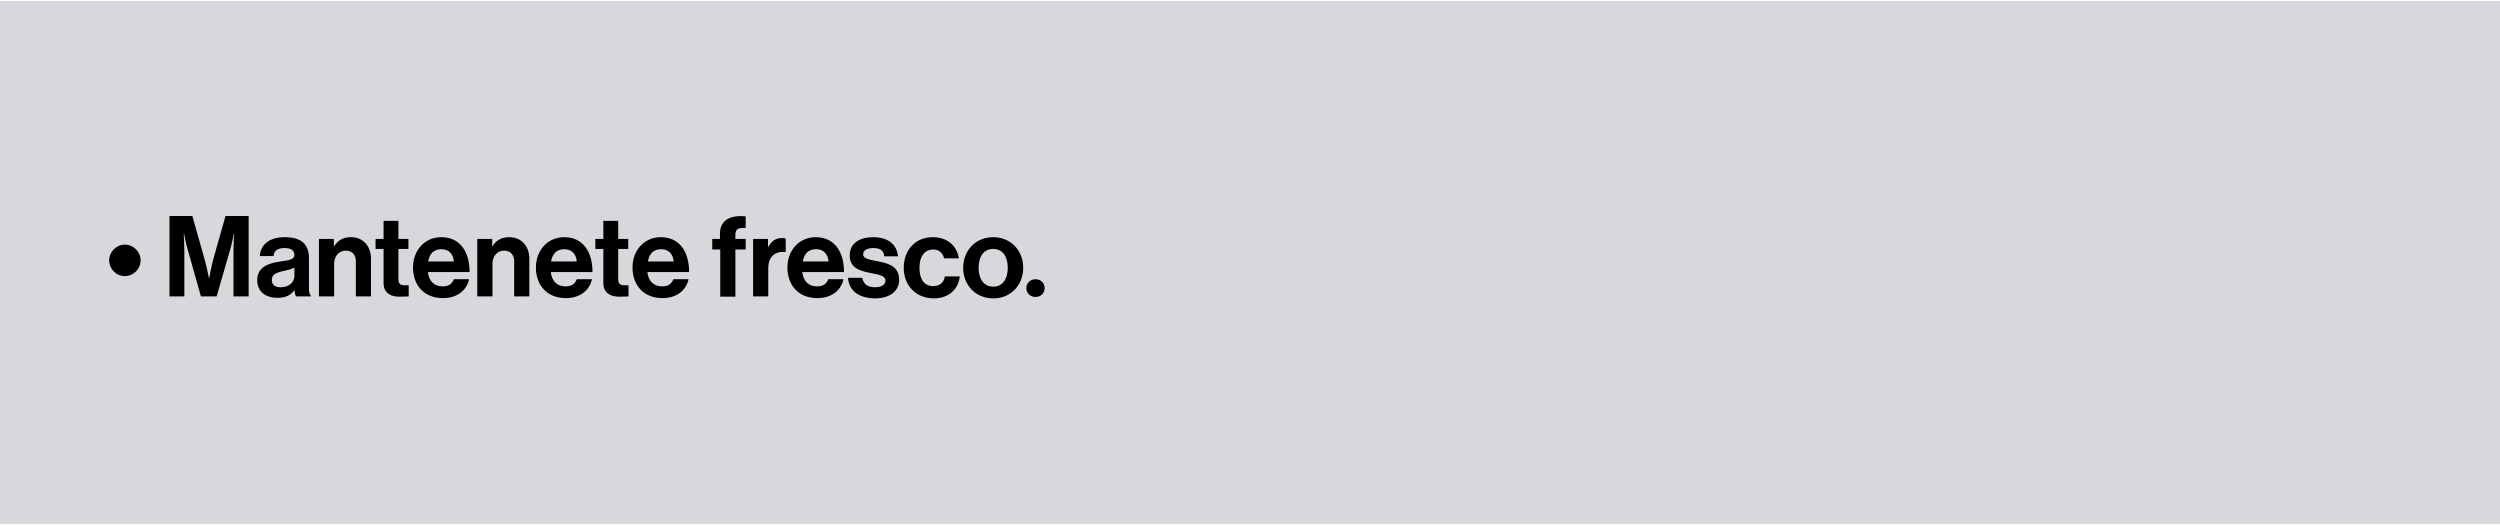 <?xml version="1.0" encoding="UTF-8"?>
<svg xmlns="http://www.w3.org/2000/svg" xmlns:xlink="http://www.w3.org/1999/xlink" width="900px" height="189px" viewBox="0 0 903 189" version="1.1">
<g id="surface1">
<path style=" stroke:none;fill-rule:nonzero;fill:rgb(84.314%,84.706%,86.275%);fill-opacity:1;" d="M 0 0.02 L 903 0.02 L 903 188.98 L 0 188.98 Z M 0 0.02 "/>
<path style=" stroke:none;fill-rule:nonzero;fill:rgb(0%,0%,0%);fill-opacity:1;" d="M 39.438 93.727 C 39.438 90.625 42.016 88.043 45.113 88.043 C 48.211 88.043 50.793 90.625 50.793 93.727 C 50.793 96.824 48.211 99.406 45.113 99.406 C 41.914 99.406 39.438 96.824 39.438 93.727 Z M 39.438 93.727 "/>
<path style=" stroke:none;fill-rule:nonzero;fill:rgb(0%,0%,0%);fill-opacity:1;" d="M 61.219 77.711 L 69.477 77.711 L 73.605 92.277 C 74.641 95.895 75.465 100.129 75.465 100.129 L 75.566 100.129 C 75.566 100.129 76.289 95.895 77.324 92.277 L 81.453 77.711 L 89.816 77.711 L 89.816 106.742 L 84.344 106.742 L 84.344 90.109 C 84.344 87.734 84.551 84.117 84.551 84.117 L 84.445 84.117 C 84.445 84.117 83.828 87.527 83.207 89.594 L 78.254 106.742 L 72.574 106.742 L 67.723 89.594 C 67.102 87.527 66.484 84.117 66.484 84.117 L 66.379 84.117 C 66.379 84.117 66.586 87.734 66.586 90.109 L 66.586 106.742 L 61.219 106.742 Z M 61.219 77.711 "/>
<path style=" stroke:none;fill-rule:nonzero;fill:rgb(0%,0%,0%);fill-opacity:1;" d="M 106.332 104.469 C 105.195 106.02 103.648 107.258 100.137 107.258 C 95.906 107.258 92.91 104.988 92.91 100.855 C 92.91 96.309 96.629 94.758 101.273 94.137 C 104.68 93.621 106.332 93.414 106.332 91.762 C 106.332 90.211 105.195 89.281 102.824 89.281 C 100.242 89.281 99.004 90.211 98.797 92.176 L 93.84 92.176 C 94.047 88.559 96.73 85.355 102.824 85.355 C 109.121 85.355 111.598 88.145 111.598 93 L 111.598 103.645 C 111.598 105.191 111.805 106.121 112.32 106.535 L 112.32 106.742 L 106.953 106.742 C 106.641 106.434 106.438 105.398 106.332 104.469 Z M 106.332 99.406 L 106.332 96.309 C 105.402 96.93 103.855 97.238 102.512 97.547 C 99.621 98.168 98.176 98.891 98.176 100.75 C 98.176 102.715 99.52 103.438 101.379 103.438 C 104.578 103.438 106.332 101.473 106.332 99.406 Z M 106.332 99.406 "/>
<path style=" stroke:none;fill-rule:nonzero;fill:rgb(0%,0%,0%);fill-opacity:1;" d="M 120.477 88.766 L 120.578 88.766 C 122.023 86.492 123.883 85.355 126.773 85.355 C 131.109 85.355 134 88.559 134 93.105 L 134 106.742 L 128.527 106.742 L 128.527 94.035 C 128.527 91.762 127.188 90.211 124.914 90.211 C 122.438 90.211 120.684 92.176 120.684 94.965 L 120.684 106.742 L 115.211 106.742 L 115.211 85.977 L 120.578 85.977 L 120.578 88.766 Z M 120.477 88.766 "/>
<path style=" stroke:none;fill-rule:nonzero;fill:rgb(0%,0%,0%);fill-opacity:1;" d="M 135.652 85.977 L 138.543 85.977 L 138.543 79.469 L 143.91 79.469 L 143.91 85.977 L 147.523 85.977 L 147.523 89.594 L 143.91 89.594 L 143.91 100.648 C 143.91 102.195 144.734 102.715 145.977 102.715 C 146.699 102.715 147.625 102.715 147.625 102.715 L 147.625 106.742 C 147.625 106.742 146.387 106.848 144.219 106.848 C 141.535 106.848 138.543 105.812 138.543 101.887 L 138.543 89.594 L 135.652 89.594 Z M 135.652 85.977 "/>
<path style=" stroke:none;fill-rule:nonzero;fill:rgb(0%,0%,0%);fill-opacity:1;" d="M 149.176 96.309 C 149.176 90.109 153.406 85.355 159.395 85.355 C 166.105 85.355 169.617 90.523 169.617 97.961 L 154.543 97.961 C 154.957 101.164 156.711 103.125 159.91 103.125 C 162.078 103.125 163.32 102.195 163.938 100.543 L 169.41 100.543 C 168.688 104.262 165.383 107.363 160.016 107.363 C 153.098 107.363 149.176 102.609 149.176 96.309 Z M 154.648 94.137 L 163.938 94.137 C 163.73 91.453 162.078 89.695 159.5 89.695 C 156.609 89.695 155.164 91.348 154.648 94.137 Z M 154.648 94.137 "/>
<path style=" stroke:none;fill-rule:nonzero;fill:rgb(0%,0%,0%);fill-opacity:1;" d="M 177.668 88.766 L 177.77 88.766 C 179.215 86.492 181.074 85.355 183.965 85.355 C 188.301 85.355 191.191 88.559 191.191 93.105 L 191.191 106.742 L 185.719 106.742 L 185.719 94.035 C 185.719 91.762 184.379 90.211 182.105 90.211 C 179.629 90.211 177.875 92.176 177.875 94.965 L 177.875 106.742 L 172.402 106.742 L 172.402 85.977 L 177.77 85.977 L 177.77 88.766 Z M 177.668 88.766 "/>
<path style=" stroke:none;fill-rule:nonzero;fill:rgb(0%,0%,0%);fill-opacity:1;" d="M 193.566 96.309 C 193.566 90.109 197.801 85.355 203.785 85.355 C 210.496 85.355 214.008 90.523 214.008 97.961 L 198.934 97.961 C 199.348 101.164 201.102 103.125 204.305 103.125 C 206.473 103.125 207.711 102.195 208.328 100.543 L 213.801 100.543 C 213.078 104.262 209.773 107.363 204.406 107.363 C 197.488 107.363 193.566 102.609 193.566 96.309 Z M 199.039 94.137 L 208.328 94.137 C 208.121 91.453 206.473 89.695 203.891 89.695 C 201 89.695 199.555 91.348 199.039 94.137 Z M 199.039 94.137 "/>
<path style=" stroke:none;fill-rule:nonzero;fill:rgb(0%,0%,0%);fill-opacity:1;" d="M 215.039 85.977 L 217.93 85.977 L 217.93 79.469 L 223.297 79.469 L 223.297 85.977 L 226.91 85.977 L 226.91 89.594 L 223.297 89.594 L 223.297 100.648 C 223.297 102.195 224.125 102.715 225.363 102.715 C 226.086 102.715 227.016 102.715 227.016 102.715 L 227.016 106.742 C 227.016 106.742 225.777 106.848 223.609 106.848 C 220.922 106.848 217.93 105.812 217.93 101.887 L 217.93 89.594 L 215.039 89.594 Z M 215.039 85.977 "/>
<path style=" stroke:none;fill-rule:nonzero;fill:rgb(0%,0%,0%);fill-opacity:1;" d="M 228.461 96.309 C 228.461 90.109 232.691 85.355 238.68 85.355 C 245.391 85.355 248.902 90.523 248.902 97.961 L 233.828 97.961 C 234.242 101.164 235.996 103.125 239.195 103.125 C 241.363 103.125 242.602 102.195 243.223 100.543 L 248.695 100.543 C 247.973 104.262 244.668 107.363 239.301 107.363 C 232.383 107.363 228.461 102.609 228.461 96.309 Z M 234.035 94.137 L 243.324 94.137 C 243.121 91.453 241.469 89.695 238.887 89.695 C 235.895 89.695 234.551 91.348 234.035 94.137 Z M 234.035 94.137 "/>
<path style=" stroke:none;fill-rule:nonzero;fill:rgb(0%,0%,0%);fill-opacity:1;" d="M 257.16 85.977 L 260.051 85.977 L 260.051 84.117 C 260.051 79.055 263.973 77.297 269.34 77.816 L 269.34 82.051 C 266.762 81.949 265.625 82.258 265.625 84.426 L 265.625 85.977 L 269.34 85.977 L 269.34 89.801 L 265.625 89.801 L 265.625 106.848 L 260.152 106.848 L 260.152 89.801 L 257.262 89.801 L 257.262 85.977 Z M 257.16 85.977 "/>
<path style=" stroke:none;fill-rule:nonzero;fill:rgb(0%,0%,0%);fill-opacity:1;" d="M 277.188 89.281 L 277.289 89.281 C 278.527 86.906 279.973 85.668 282.453 85.668 C 283.07 85.668 283.383 85.668 283.793 85.875 L 283.793 90.73 L 283.691 90.73 C 280.078 90.316 277.496 92.277 277.496 96.617 L 277.496 106.742 L 272.023 106.742 L 272.023 85.977 L 277.395 85.977 L 277.395 89.281 Z M 277.188 89.281 "/>
<path style=" stroke:none;fill-rule:nonzero;fill:rgb(0%,0%,0%);fill-opacity:1;" d="M 284.414 96.309 C 284.414 90.109 288.645 85.355 294.633 85.355 C 301.344 85.355 304.855 90.523 304.855 97.961 L 289.781 97.961 C 290.195 101.164 291.949 103.125 295.148 103.125 C 297.316 103.125 298.559 102.195 299.176 100.543 L 304.648 100.543 C 303.926 104.262 300.621 107.363 295.254 107.363 C 288.336 107.363 284.414 102.609 284.414 96.309 Z M 289.988 94.137 L 299.281 94.137 C 299.074 91.453 297.422 89.695 294.84 89.695 C 291.848 89.695 290.504 91.348 289.988 94.137 Z M 289.988 94.137 "/>
<path style=" stroke:none;fill-rule:nonzero;fill:rgb(0%,0%,0%);fill-opacity:1;" d="M 306.301 100.027 L 311.461 100.027 C 311.875 102.402 313.527 103.438 316.004 103.438 C 318.48 103.438 319.824 102.508 319.824 101.059 C 319.824 99.098 317.141 98.891 314.352 98.27 C 310.637 97.547 306.918 96.516 306.918 91.969 C 306.918 87.422 310.637 85.355 315.383 85.355 C 320.855 85.355 323.953 88.043 324.367 92.277 L 319.41 92.277 C 319.203 90.004 317.758 89.281 315.383 89.281 C 313.215 89.281 311.77 90.109 311.77 91.555 C 311.77 93.312 314.559 93.52 317.449 94.137 C 320.957 94.863 324.777 95.895 324.777 100.75 C 324.777 104.988 321.164 107.465 316.004 107.465 C 309.914 107.363 306.609 104.469 306.301 100.027 Z M 306.301 100.027 "/>
<path style=" stroke:none;fill-rule:nonzero;fill:rgb(0%,0%,0%);fill-opacity:1;" d="M 326.43 96.41 C 326.43 90.211 330.457 85.355 336.855 85.355 C 342.227 85.355 345.633 88.457 346.355 93 L 340.988 93 C 340.574 91.141 339.23 89.801 337.168 89.801 C 333.863 89.801 332.109 92.383 332.109 96.41 C 332.109 100.336 333.656 103.023 337.062 103.023 C 339.336 103.023 340.883 101.887 341.297 99.512 L 346.664 99.512 C 346.25 103.953 342.844 107.465 337.27 107.465 C 330.559 107.363 326.43 102.609 326.43 96.41 Z M 326.43 96.41 "/>
<path style=" stroke:none;fill-rule:nonzero;fill:rgb(0%,0%,0%);fill-opacity:1;" d="M 347.902 96.41 C 347.902 90.211 352.344 85.355 358.742 85.355 C 365.145 85.355 369.582 90.211 369.582 96.41 C 369.582 102.609 365.145 107.465 358.742 107.465 C 352.344 107.465 347.902 102.609 347.902 96.41 Z M 364.008 96.41 C 364.008 92.383 362.148 89.594 358.742 89.594 C 355.336 89.594 353.477 92.383 353.477 96.41 C 353.477 100.441 355.336 103.23 358.742 103.23 C 362.148 103.23 364.008 100.441 364.008 96.41 Z M 364.008 96.41 "/>
<path style=" stroke:none;fill-rule:nonzero;fill:rgb(0%,0%,0%);fill-opacity:1;" d="M 374.023 100.543 C 375.879 100.543 377.324 101.887 377.324 103.746 C 377.324 105.605 375.879 106.949 374.023 106.949 C 372.164 106.949 370.719 105.605 370.719 103.746 C 370.719 101.887 372.164 100.543 374.023 100.543 Z M 374.023 100.543 "/>
</g>
</svg>
